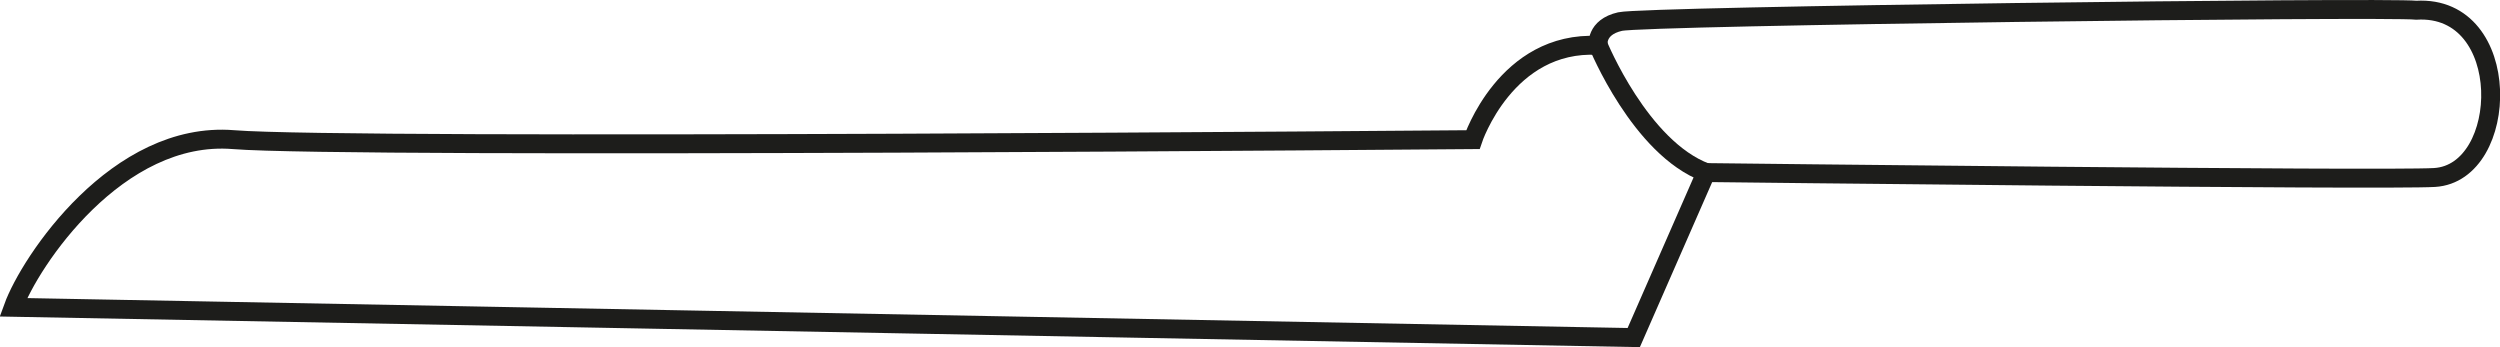 <svg xmlns="http://www.w3.org/2000/svg" viewBox="0 0 66.06 9.17"><defs><style>.cls-1{fill:none;stroke:#1d1d1b;stroke-miterlimit:10;stroke-width:0.5px;}</style></defs><title>Element 12</title><g id="Ebene_2" data-name="Ebene 2"><g id="Outlines"><path class="cls-1" d="M.35,8.12C.79,6.91,3.1,3.44,6.17,3.69s32.75,0,32.75,0,.87-2.62,3.31-2.49c0,0-.08-.48.58-.63S63,.18,63.85.27c2.59-.15,2.48,4.3.48,4.42-1.36.08-19.25-.13-19.25-.13L43.17,8.92Z"/><path class="cls-1" d="M42.23,1.19s1.11,2.72,2.85,3.37"/></g></g></svg>